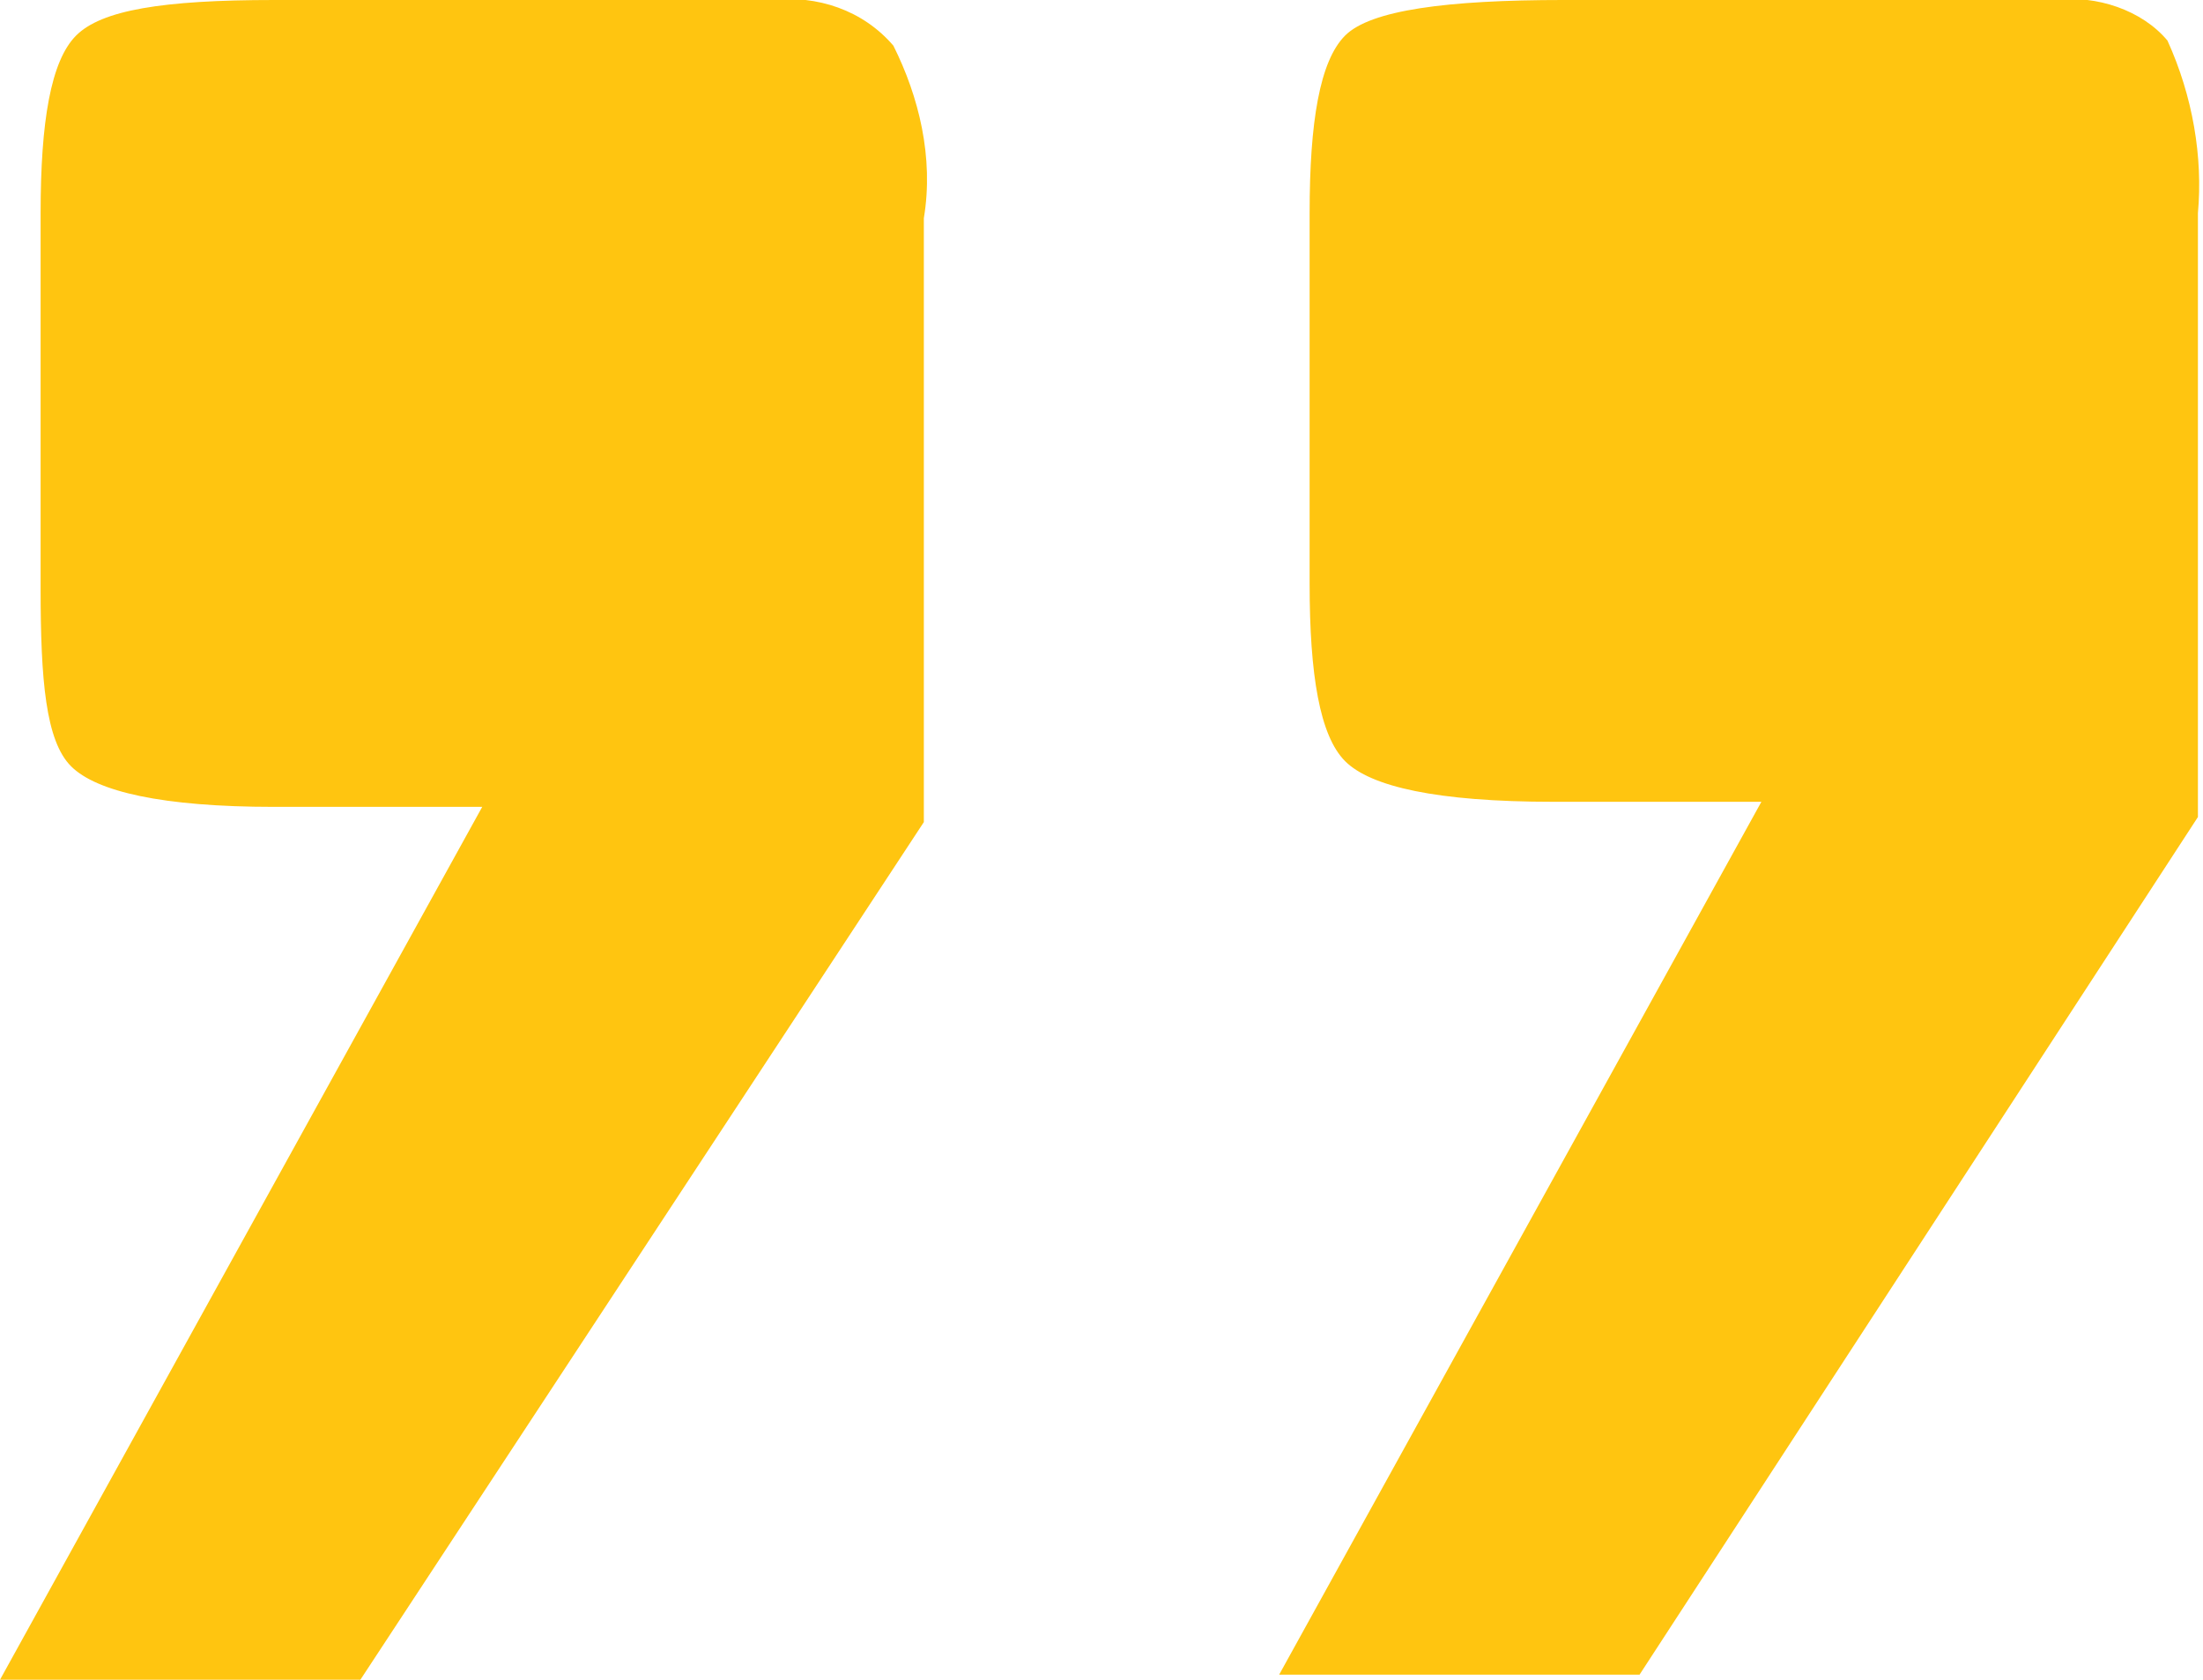<?xml version="1.0" encoding="utf-8"?>
<!-- Generator: Adobe Illustrator 25.1.0, SVG Export Plug-In . SVG Version: 6.00 Build 0)  -->
<svg xmlns="http://www.w3.org/2000/svg" xmlns:xlink="http://www.w3.org/1999/xlink" version="1.1" id="Layer_1" x="0px" y="0px" viewBox="0 0 43.4 33.1" style="enable-background:new 0 0 43.4 33.1;" xml:space="preserve" width="43.4" height="33.1">
<style type="text/css">
	.st0{fill:#FFC510;}
</style>
<g id="Layer_2_1_">
	<g id="Layer_1-2">
		<path class="st0" d="M38.6,0h1.9c0.8-0.1,1.7,0.2,2.2,0.8c0.5,1.1,0.7,2.3,0.6,3.4v11.9L32.3,33h-7.1l9.5-17.2h-4.1    c-2.3,0-3.6-0.3-4.1-0.8s-0.7-1.7-0.7-3.5V4.2c0-1.8,0.2-3,0.7-3.5s2-0.7,4.3-0.7H38.6z M13.4,0h1.8c0.9-0.1,1.8,0.2,2.4,0.9    c0.5,1,0.8,2.2,0.6,3.4v11.9L7.1,33.1H0l9.5-17.2H5.4c-2.2,0-3.5-0.3-4-0.8s-0.6-1.7-0.6-3.5V4.2c0-1.8,0.2-3,0.7-3.5S3.2,0,5.4,0    H13.4z"/>
	</g>
</g>
</svg>
